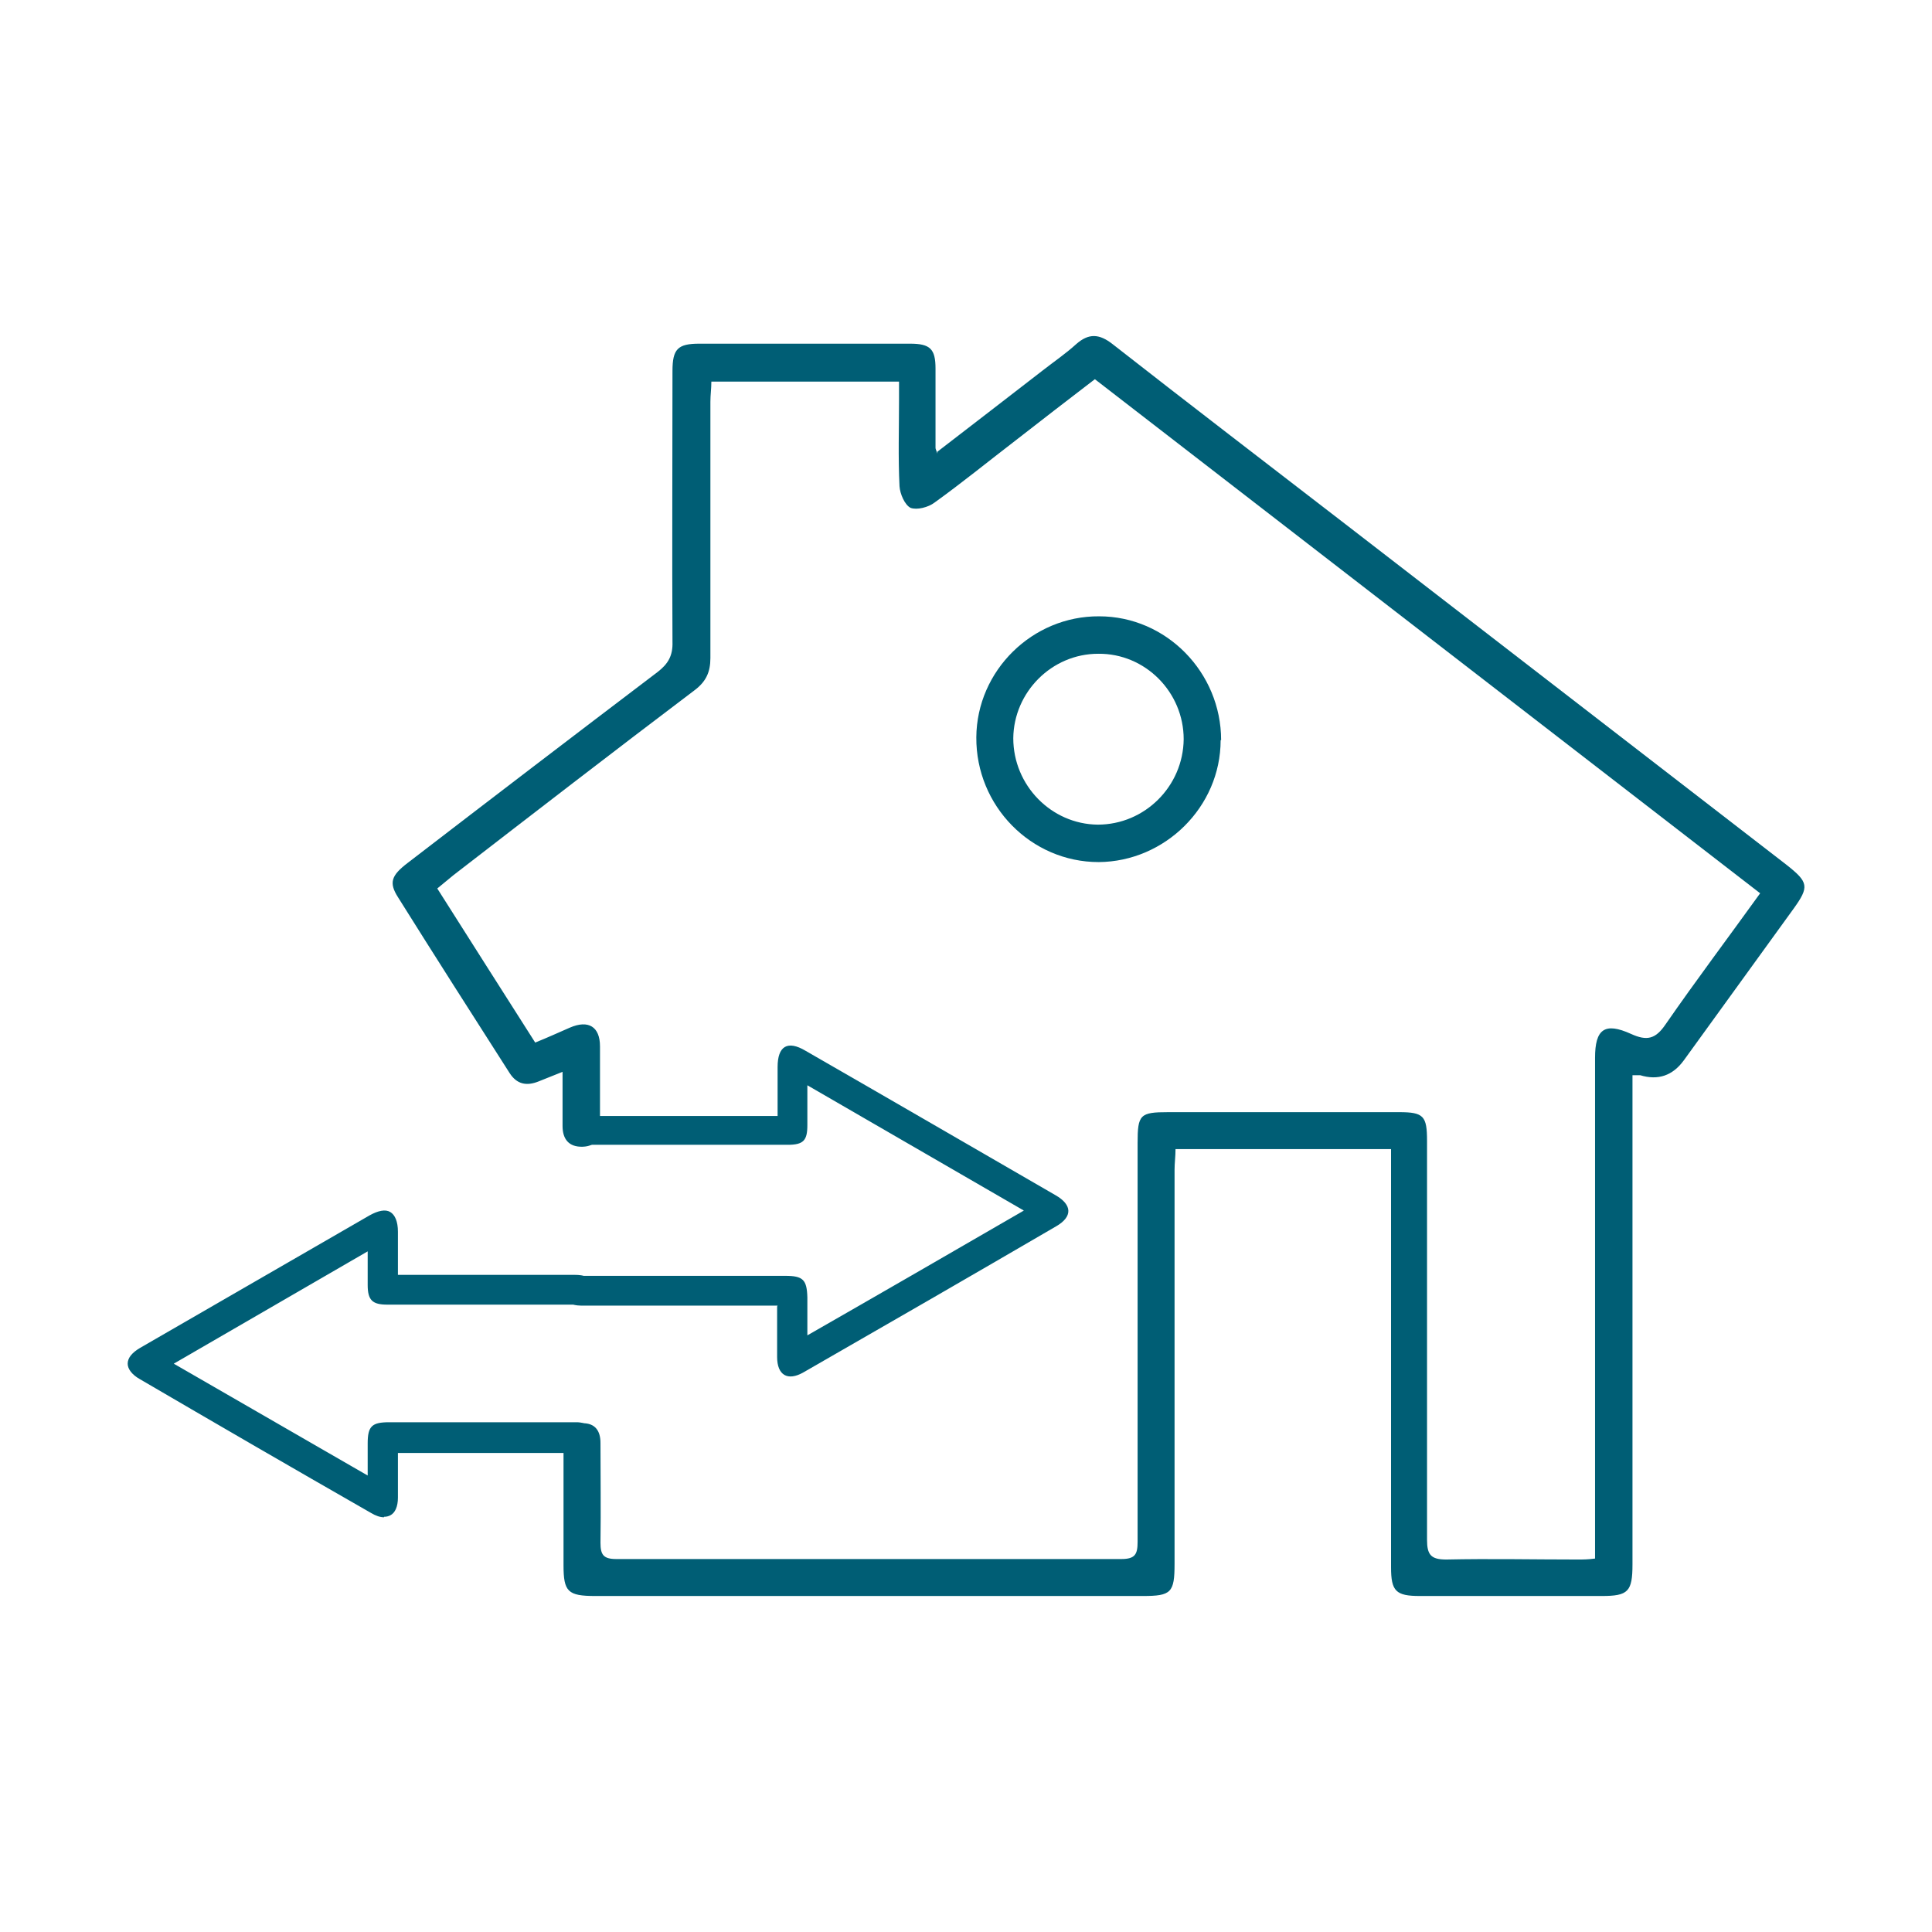 <?xml version="1.0" encoding="UTF-8"?>
<svg id="Layer_2" data-name="Layer 2" xmlns="http://www.w3.org/2000/svg" viewBox="0 0 40.25 40.25">
  <defs>
    <style>
      .cls-1 {
        fill: #005e75;
        stroke-width: 0px;
      }
    </style>
  </defs>
  <path class="cls-1" d="M19.53,9.41c.75-.58,1.47-1.13,2.19-1.69.23-.18.48-.35.7-.55.26-.23.48-.22.76,0,1.61,1.26,3.23,2.5,4.85,3.75,3.06,2.36,6.12,4.73,9.18,7.09.47.37.49.46.15.93-.76,1.05-1.52,2.1-2.28,3.15q-.35.48-.91.31s-.08,0-.16,0c0,.14,0,.27,0,.4,0,3.26,0,6.53,0,9.79,0,.57-.09.66-.64.66-1.26,0-2.53,0-3.79,0-.5,0-.6-.1-.6-.6,0-2.76,0-5.52,0-8.28,0-.14,0-.28,0-.43h-4.49c0,.15-.02.29-.02.43,0,2.74,0,5.47,0,8.21,0,.6-.07.67-.66.67-3.8,0-7.6,0-11.41,0-.57,0-.66-.09-.66-.64,0-.78,0-1.56,0-2.34,0-.08,0-.15,0-.23.03-.24.15-.39.4-.39.26,0,.37.16.37.41,0,.69.01,1.38,0,2.08,0,.25.06.34.33.34,3.51,0,7.01,0,10.52,0,.29,0,.34-.1.34-.36,0-2.77,0-5.54,0-8.31,0-.59.05-.64.64-.64,1.6,0,3.21,0,4.81,0,.51,0,.58.08.58.6,0,2.77,0,5.54,0,8.31,0,.31.08.41.4.41.91-.02,1.82,0,2.74,0,.11,0,.21,0,.36-.02,0-.78,0-1.53,0-2.29,0-2.71,0-5.43,0-8.14,0-.6.2-.75.75-.5.33.15.51.11.72-.2.63-.91,1.3-1.8,1.97-2.73-4.62-3.57-9.23-7.13-13.86-10.71-.56.43-1.12.86-1.67,1.29-.56.43-1.1.87-1.67,1.28-.13.1-.37.16-.5.11-.12-.06-.22-.29-.23-.45-.03-.6-.01-1.21-.01-1.81,0-.12,0-.24,0-.37h-3.91c0,.15-.02.28-.02.42,0,1.78,0,3.56,0,5.34,0,.29-.09.49-.33.67-1.68,1.27-3.35,2.56-5.02,3.85-.11.09-.22.18-.34.28.68,1.07,1.35,2.13,2.04,3.21.25-.1.49-.21.72-.31.39-.17.63-.02.63.39,0,.55,0,1.1,0,1.65,0,.26-.08.43-.36.44-.29.01-.42-.16-.42-.43,0-.36,0-.72,0-1.13-.2.08-.35.14-.5.2-.25.1-.45.06-.6-.17-.78-1.22-1.56-2.44-2.33-3.67-.19-.3-.14-.45.2-.71,1.73-1.33,3.47-2.66,5.21-3.98.22-.17.32-.34.31-.63-.01-1.88,0-3.76,0-5.64,0-.46.11-.57.56-.57,1.46,0,2.92,0,4.39,0,.42,0,.53.11.53.52,0,.55,0,1.1,0,1.65,0,.02.01.04.04.12Z"/>
  <path class="cls-1" d="M16.2,27.2c-.14,0-.24,0-.34,0-1.19,0-2.38,0-3.57,0-.06,0-.12,0-.19,0-.2,0-.35-.09-.35-.31,0-.22.14-.31.35-.31.5,0,1,0,1.51,0,.92,0,1.83,0,2.75,0,.37,0,.45.08.46.45,0,.24,0,.49,0,.79,1.52-.87,2.99-1.72,4.51-2.6-1.52-.88-2.99-1.73-4.51-2.61,0,.31,0,.57,0,.83,0,.32-.08.41-.41.41-1.42,0-2.84,0-4.26,0-.27,0-.41-.11-.39-.31.02-.24.18-.29.39-.29,1.23,0,2.47,0,3.7,0,.1,0,.21,0,.35,0,0-.36,0-.69,0-1.02,0-.44.21-.56.58-.34,1.74,1,3.48,2.01,5.21,3.01.35.2.36.45.01.65-1.75,1.02-3.5,2.03-5.26,3.04-.33.19-.55.06-.55-.32,0-.34,0-.68,0-1.05Z"/>
  <g>
    <path class="cls-1" d="M8.26,30.24c.12,0,.22,0,.31,0,1.09,0,2.18,0,3.27,0,.06,0,.11,0,.17,0,.19,0,.32-.09.32-.29,0-.2-.13-.28-.32-.28-.46,0-.92,0-1.38,0-.84,0-1.68,0-2.52,0-.34,0-.41.07-.42.41,0,.22,0,.45,0,.73-1.39-.8-2.74-1.58-4.14-2.39,1.39-.8,2.74-1.58,4.14-2.39,0,.28,0,.52,0,.76,0,.3.08.37.38.37,1.3,0,2.6,0,3.9,0,.25,0,.38-.1.36-.29-.02-.22-.17-.27-.36-.27-1.13,0-2.26,0-3.39,0-.1,0-.19,0-.32,0,0-.33,0-.63,0-.94,0-.4-.19-.51-.54-.31-1.59.92-3.19,1.84-4.78,2.76-.32.19-.33.41-.01.6,1.61.93,3.21,1.86,4.82,2.79.31.18.5.06.51-.29,0-.31,0-.63,0-.97Z"/>
    <path class="cls-1" d="M8,31.61c-.08,0-.17-.03-.27-.09-1.66-.95-3.28-1.89-4.82-2.79-.16-.09-.25-.21-.25-.32,0-.12.09-.23.26-.33,1.59-.92,3.19-1.84,4.78-2.76.18-.1.33-.13.43-.07.1.06.16.2.16.41,0,.21,0,.42,0,.63v.27s1.19,0,1.19,0c.83,0,1.66,0,2.5,0h0c.16,0,.37.03.39.3,0,.09-.02.16-.07.21-.07.07-.18.11-.33.11-1.4,0-2.68,0-3.9,0-.31,0-.41-.09-.41-.41,0-.16,0-.32,0-.5v-.2s-4.04,2.34-4.04,2.34l4.04,2.33v-.2c0-.17,0-.32,0-.47,0-.36.09-.44.45-.44.71,0,1.42,0,2.13,0h.55c.41,0,.81,0,1.22,0,.22,0,.35.12.35.32,0,.2-.12.31-.35.32-.04,0-.08,0-.12,0h-.05s-3.55,0-3.55,0c0,.09,0,.19,0,.28,0,.23,0,.44,0,.65,0,.19-.06.32-.16.37-.04.02-.08.03-.13.03ZM8.01,25.29c-.07,0-.16.03-.27.09-1.59.92-3.19,1.84-4.78,2.76-.15.09-.23.18-.23.28,0,.09.07.18.22.26,1.54.9,3.16,1.83,4.82,2.79.14.08.25.1.33.05.08-.05.12-.16.13-.32,0-.21,0-.43,0-.65,0-.1,0-.21,0-.31v-.03h3.67s.08,0,.12,0c.19,0,.29-.09.29-.25,0-.21-.16-.25-.29-.25-.41,0-.81,0-1.22,0h-.55c-.71,0-1.42,0-2.13,0-.32,0-.38.06-.38.38,0,.15,0,.3,0,.47,0,.08,0,.16,0,.25v.06l-4.24-2.44,4.24-2.45v.32c0,.18,0,.34,0,.5,0,.28.06.34.34.34,1.23,0,2.5,0,3.9,0,.13,0,.23-.03.28-.09.04-.04.05-.1.05-.16-.01-.17-.11-.24-.32-.24h0c-.83,0-1.66,0-2.5,0h-1.26s0-.33,0-.33c0-.22,0-.43,0-.63,0-.19-.04-.31-.12-.36-.03-.02-.06-.02-.09-.02Z"/>
  </g>
  <path class="cls-1" d="M25.43,15.42c0,1.39-1.16,2.53-2.54,2.54-1.41,0-2.56-1.17-2.55-2.6.01-1.39,1.17-2.53,2.56-2.52,1.4,0,2.54,1.17,2.54,2.58ZM24.66,15.4c0-.98-.8-1.79-1.78-1.78-.97,0-1.76.8-1.77,1.76,0,.98.79,1.79,1.76,1.8.98,0,1.78-.8,1.79-1.78Z"/>
</svg>